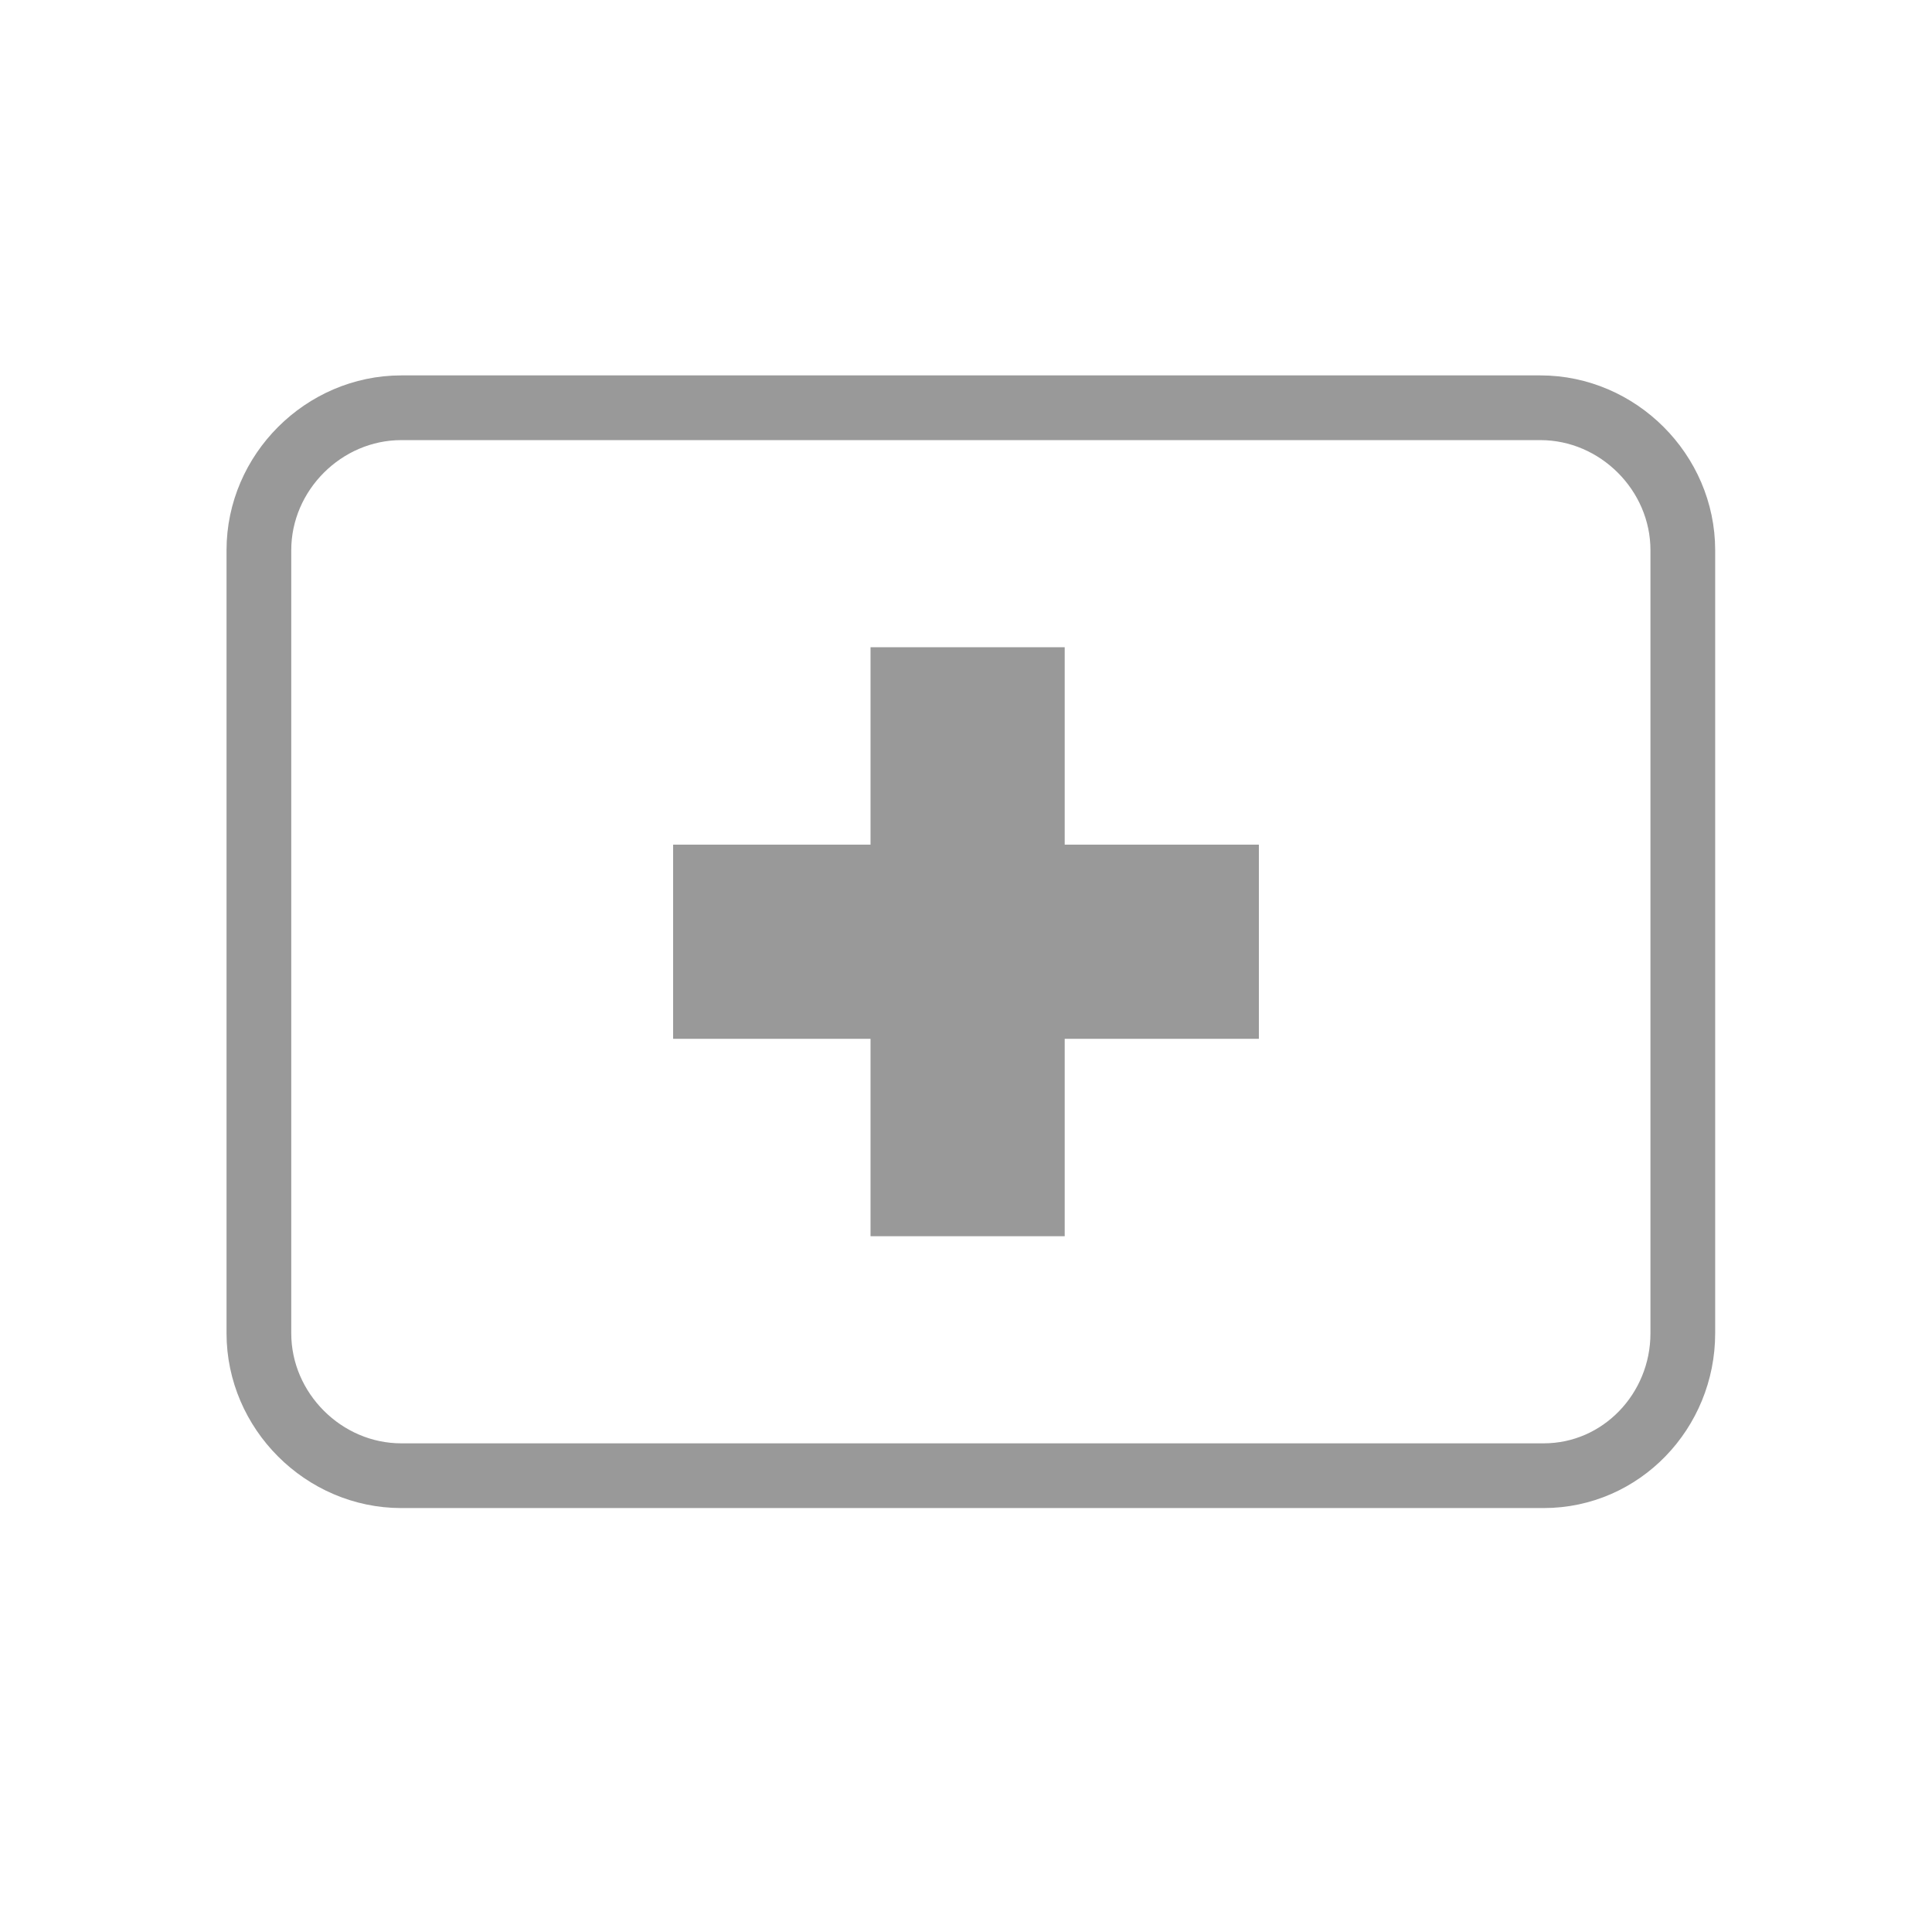 <?xml version="1.0" encoding="utf-8"?>
<!-- Generator: Adobe Illustrator 25.2.1, SVG Export Plug-In . SVG Version: 6.00 Build 0)  -->
<svg version="1.1" id="Ebene_1" xmlns="http://www.w3.org/2000/svg" xmlns:xlink="http://www.w3.org/1999/xlink" x="0px" y="0px"
	 width="59.7px" height="59.7px" viewBox="0 0 59.7 59.7" style="enable-background:new 0 0 59.7 59.7;" xml:space="preserve">
<style type="text/css">
	.st0{fill:none;stroke:#999999;stroke-width:2;stroke-miterlimit:10;}
	.st1{fill:none;stroke:#999999;stroke-width:6;stroke-miterlimit:10;}
</style>
<g id="Ebene_1_1_">
</g>
<path class="st0" d="M47.7,45.6H12.4c-2.4,0-4.4-2-4.4-4.4V17c0-2.4,2-4.4,4.4-4.4h35.2c2.4,0,4.4,2,4.4,4.4v24.2
	C52,43.6,50.1,45.6,47.7,45.6z"/>
<g>
	<line class="st1" x1="20.8" y1="29.1" x2="38.9" y2="29.1"/>
	<line class="st1" x1="29.9" y1="20" x2="29.9" y2="38.2"/>
</g>
</svg>
